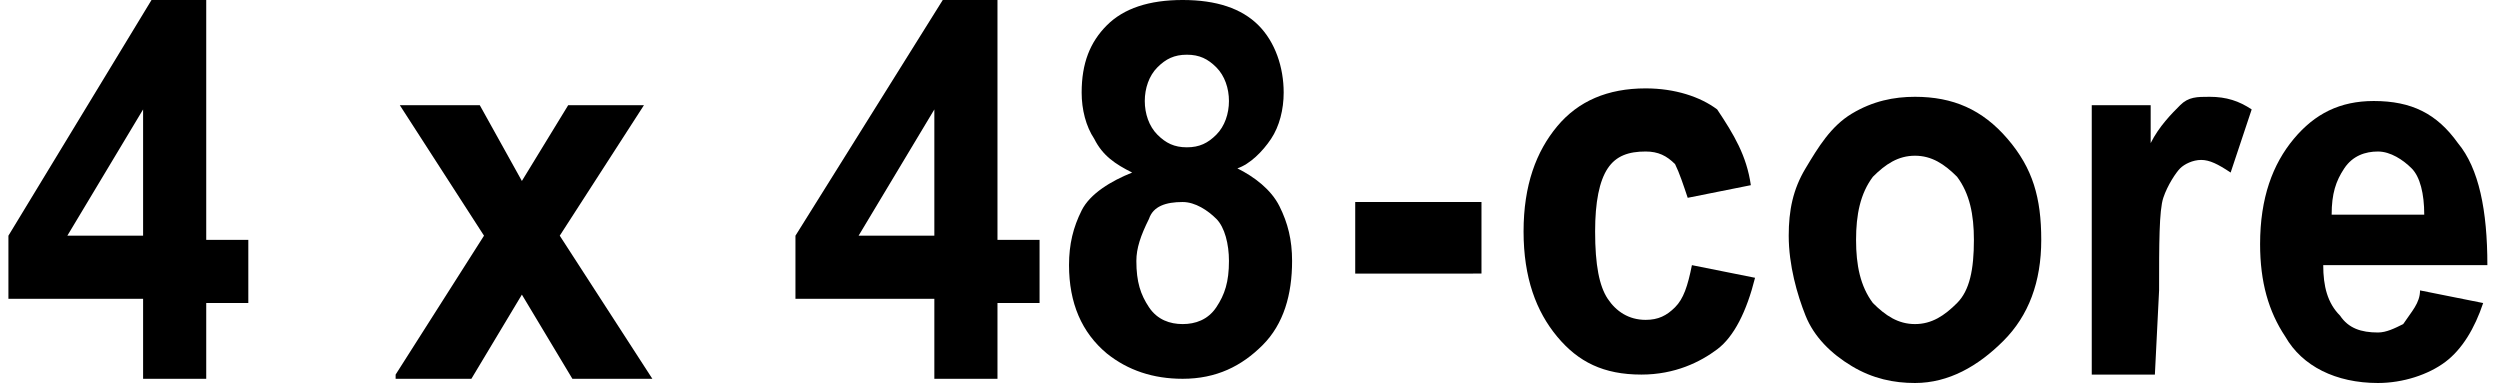 <?xml version="1.0" encoding="utf-8"?>
<!-- Generator: Adobe Illustrator 25.2.3, SVG Export Plug-In . SVG Version: 6.00 Build 0)  -->
<svg version="1.1" id="Layer_1" xmlns="http://www.w3.org/2000/svg" xmlns:xlink="http://www.w3.org/1999/xlink" x="0px" y="0px"
	 viewBox="0 0 59.4 9.1" style="enable-background:new 0 0 59.4 9.1;" xml:space="preserve">
<g>
	<path d="M3.4,8.9V7.1H0.2V5.6L3.6,0h1.3v5.7h1v1.5h-1V9H3.4V8.9z M3.4,5.6v-3l-1.8,3H3.4z"/>
	<path d="M9.4,8.9l2.1-3.3l-2-3.1h1.9l1,1.8l1.1-1.8h1.8l-2,3.1L15.5,9h-1.9l-1.2-2l-1.2,2H9.4V8.9z"/>
	<path d="M22.2,8.9V7.1h-3.3V5.6L22.4,0h1.3v5.7h1v1.5h-1V9h-1.5C22.2,9,22.2,8.9,22.2,8.9z M22.2,5.6v-3l-1.8,3H22.2z"/>
	<path d="M26.9,4.1c-0.4-0.2-0.7-0.4-0.9-0.8c-0.2-0.3-0.3-0.7-0.3-1.1c0-0.7,0.2-1.2,0.6-1.6s1-0.6,1.8-0.6s1.4,0.2,1.8,0.6
		s0.6,1,0.6,1.6c0,0.4-0.1,0.8-0.3,1.1C30,3.6,29.7,3.9,29.4,4c0.4,0.2,0.8,0.5,1,0.9s0.3,0.8,0.3,1.3c0,0.8-0.2,1.5-0.7,2
		S28.9,9,28.1,9c-0.7,0-1.3-0.2-1.8-0.6c-0.6-0.5-0.9-1.2-0.9-2.1c0-0.5,0.1-0.9,0.3-1.3S26.4,4.3,26.9,4.1z M27,6.2
		c0,0.5,0.1,0.8,0.3,1.1c0.2,0.3,0.5,0.4,0.8,0.4s0.6-0.1,0.8-0.4s0.3-0.6,0.3-1.1c0-0.4-0.1-0.8-0.3-1s-0.5-0.4-0.8-0.4
		c-0.4,0-0.7,0.1-0.8,0.4C27.1,5.6,27,5.9,27,6.2z M27.2,2.4c0,0.3,0.1,0.6,0.3,0.8c0.2,0.2,0.4,0.3,0.7,0.3c0.3,0,0.5-0.1,0.7-0.3
		s0.3-0.5,0.3-0.8s-0.1-0.6-0.3-0.8c-0.2-0.2-0.4-0.3-0.7-0.3c-0.3,0-0.5,0.1-0.7,0.3S27.2,2.1,27.2,2.4z"/>
	<path d="M32.2,6.5V4.8h3v1.7H32.2z"/>
	<path d="M41.6,4.4l-1.5,0.3c-0.1-0.3-0.2-0.6-0.3-0.8c-0.2-0.2-0.4-0.3-0.7-0.3c-0.4,0-0.7,0.1-0.9,0.4s-0.3,0.8-0.3,1.5
		c0,0.8,0.1,1.3,0.3,1.6s0.5,0.5,0.9,0.5c0.3,0,0.5-0.1,0.7-0.3c0.2-0.2,0.3-0.5,0.4-1l1.5,0.3c-0.2,0.8-0.5,1.4-0.9,1.7
		s-1,0.6-1.8,0.6c-0.9,0-1.5-0.3-2-0.9s-0.8-1.4-0.8-2.5S36.5,3.6,37,3s1.2-0.9,2.1-0.9c0.7,0,1.3,0.2,1.7,0.5
		C41.2,3.2,41.5,3.7,41.6,4.4z"/>
	<path d="M42.5,5.6c0-0.6,0.1-1.1,0.4-1.6s0.6-1,1.1-1.3s1-0.4,1.5-0.4c0.9,0,1.6,0.3,2.2,1s0.8,1.4,0.8,2.4s-0.3,1.8-0.9,2.4
		c-0.6,0.6-1.3,1-2.1,1c-0.5,0-1-0.1-1.5-0.4c-0.5-0.3-0.9-0.7-1.1-1.2S42.5,6.3,42.5,5.6z M44.1,5.7c0,0.6,0.1,1.1,0.4,1.5
		c0.3,0.3,0.6,0.5,1,0.5s0.7-0.2,1-0.5s0.4-0.8,0.4-1.5c0-0.6-0.1-1.1-0.4-1.5c-0.3-0.3-0.6-0.5-1-0.5s-0.7,0.2-1,0.5
		C44.2,4.6,44.1,5.1,44.1,5.7z"/>
	<path d="M51.2,8.9h-1.5V2.5h1.4v0.9c0.2-0.4,0.5-0.7,0.7-0.9s0.4-0.2,0.7-0.2c0.4,0,0.7,0.1,1,0.3L53,4.1c-0.3-0.2-0.5-0.3-0.7-0.3
		S51.9,3.9,51.8,4c-0.1,0.1-0.3,0.4-0.4,0.7c-0.1,0.3-0.1,1.1-0.1,2.2L51.2,8.9L51.2,8.9z"/>
	<path d="M57.5,6.9L59,7.2c-0.2,0.6-0.5,1.1-0.9,1.4s-1,0.5-1.6,0.5c-1,0-1.8-0.4-2.2-1.1c-0.4-0.6-0.6-1.3-0.6-2.2
		c0-1.1,0.3-1.9,0.8-2.5s1.1-0.9,1.9-0.9c0.9,0,1.5,0.3,2,1C58.9,4,59.1,5,59.1,6.3h-3.9c0,0.5,0.1,0.9,0.4,1.2
		c0.2,0.3,0.5,0.4,0.9,0.4c0.2,0,0.4-0.1,0.6-0.2C57.3,7.4,57.5,7.2,57.5,6.9z M57.6,5.1c0-0.5-0.1-0.9-0.3-1.1s-0.5-0.4-0.8-0.4
		S55.9,3.7,55.7,4s-0.3,0.6-0.3,1.1H57.6z"/>
</g>
</svg>
